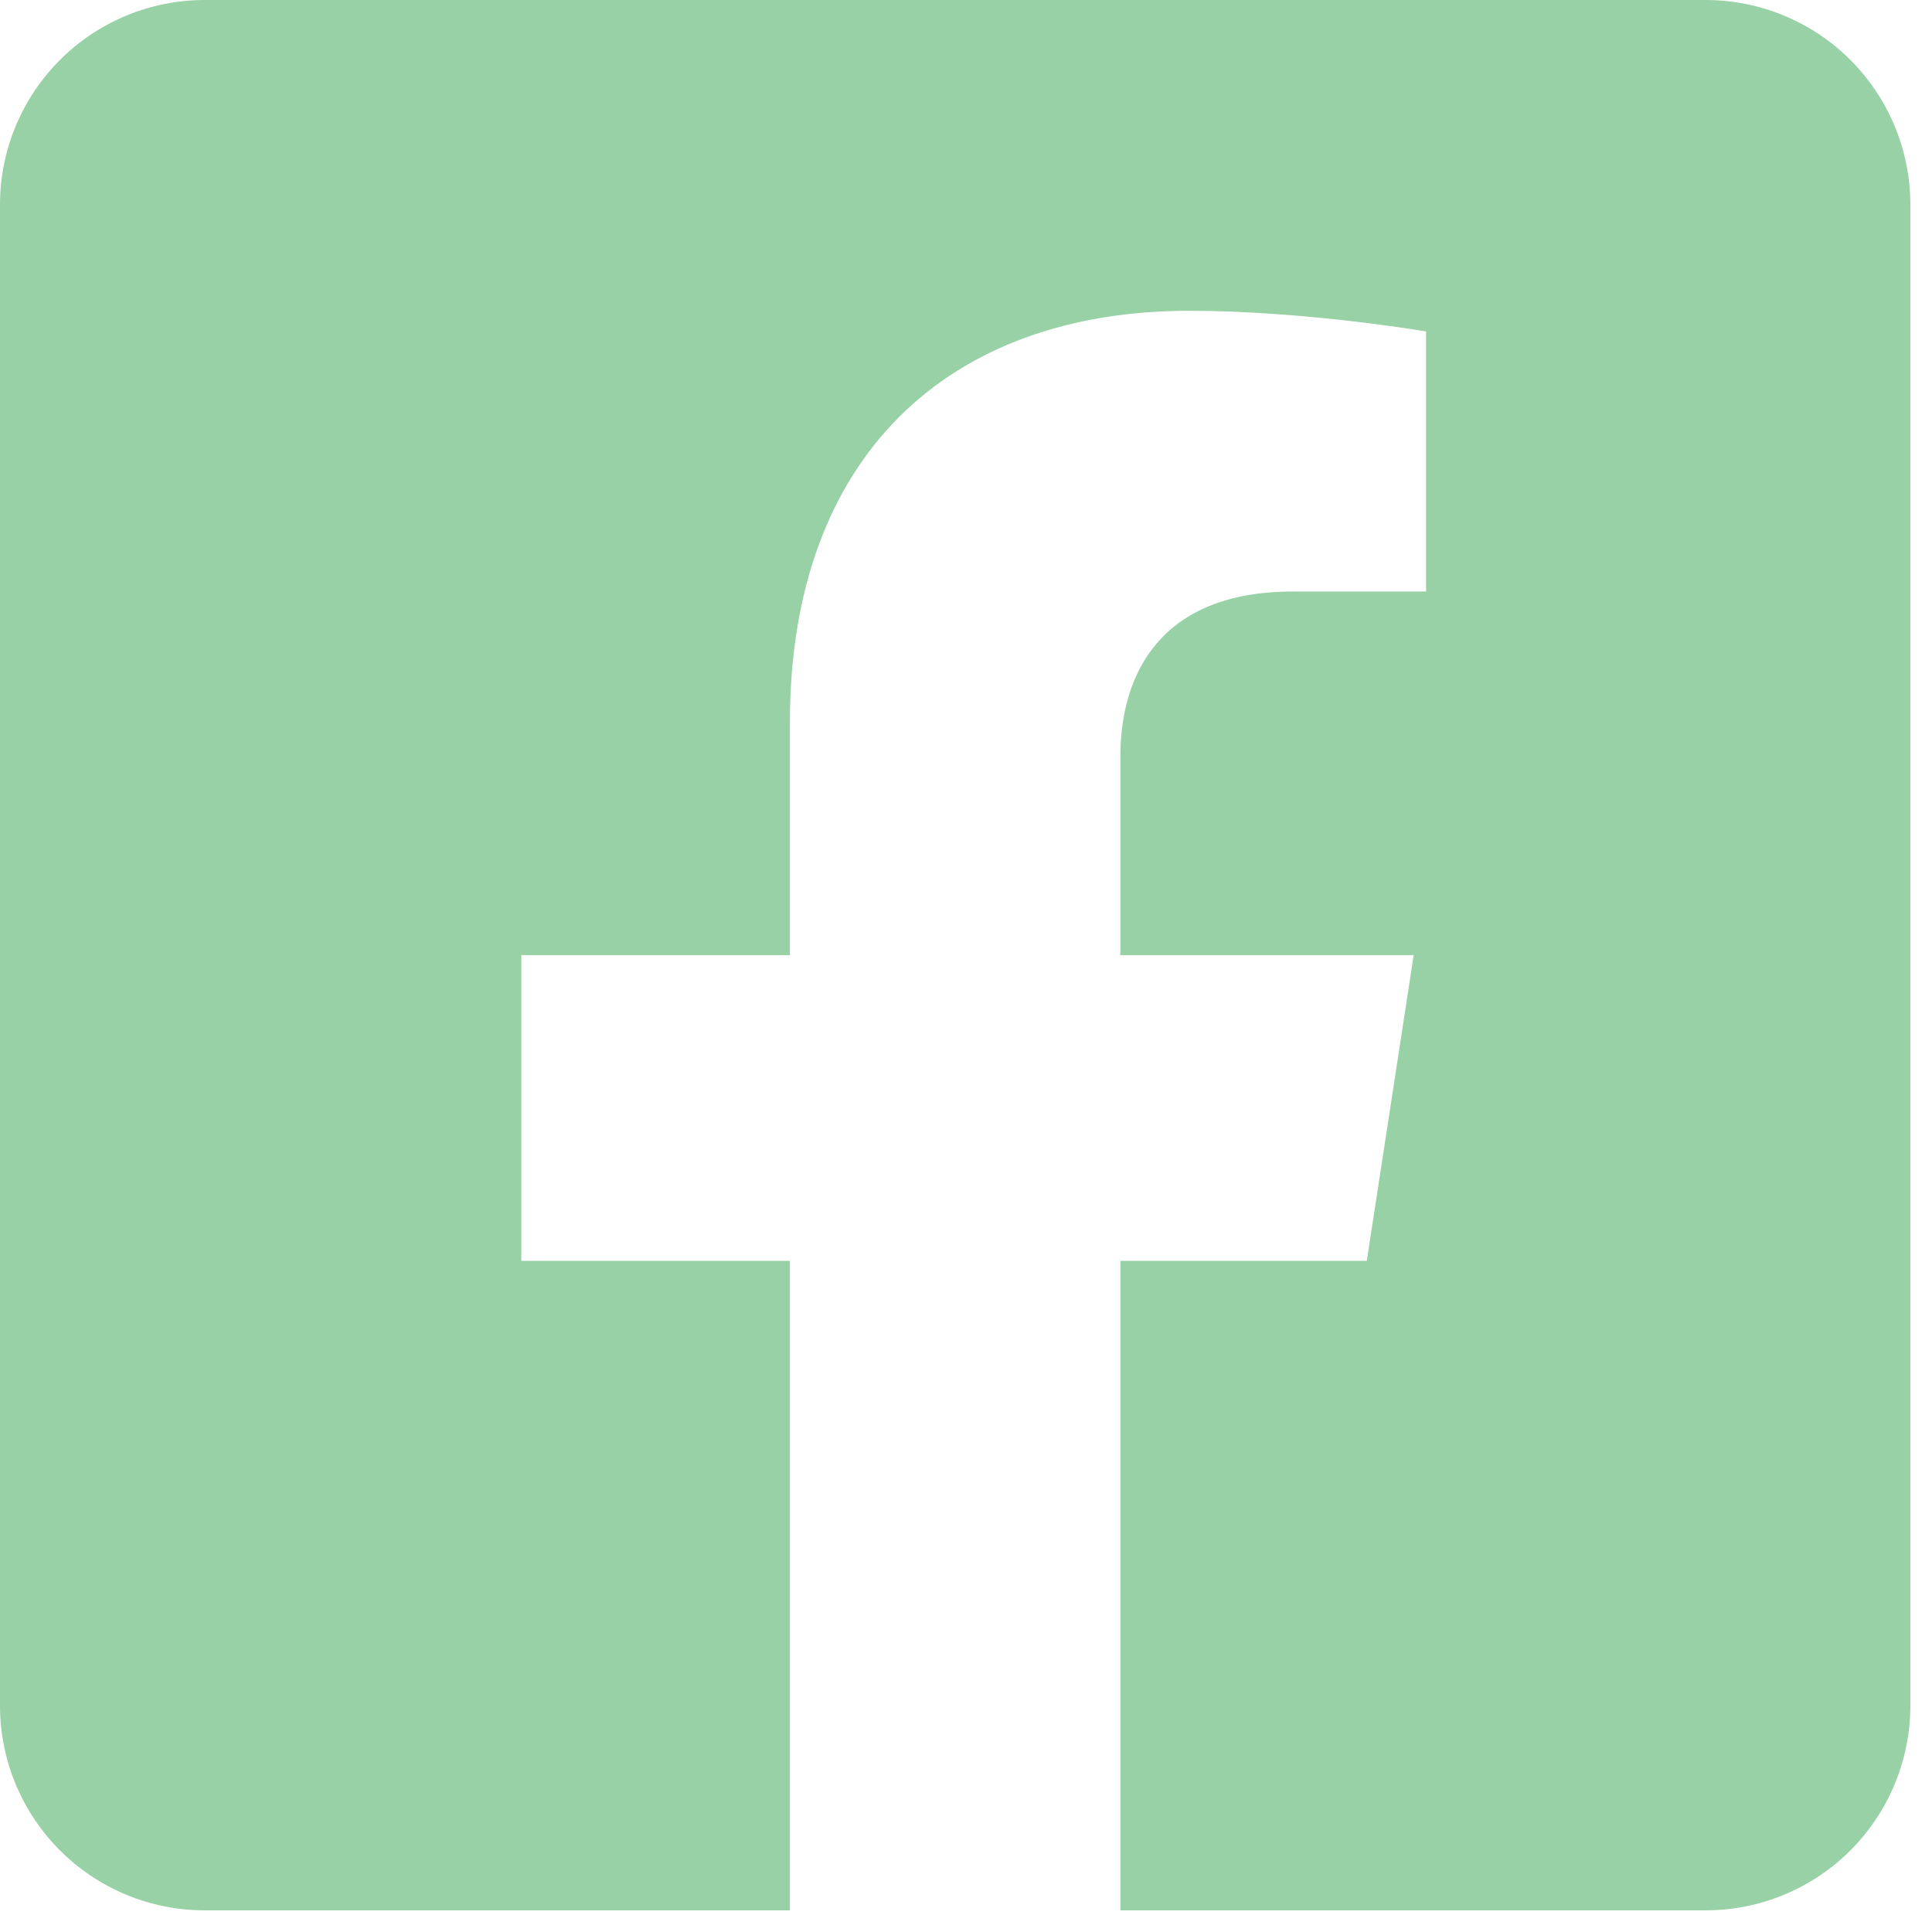 <svg xmlns="http://www.w3.org/2000/svg" width="29" height="29" viewBox="0 0 29 29" fill="none"><g id="Icon Facebook"><path id="Vector" d="M25.602 0H3.072C2.257 0 1.476 0.324 0.9 0.9C0.324 1.476 0 2.257 0 3.072L0 25.602C0 26.417 0.324 27.199 0.9 27.775C1.476 28.351 2.257 28.675 3.072 28.675H11.857V18.926H7.825V14.337H11.857V10.84C11.857 6.862 14.225 4.665 17.852 4.665C19.59 4.665 21.406 4.975 21.406 4.975V8.879H19.405C17.433 8.879 16.817 10.103 16.817 11.358V14.337H21.22L20.516 18.926H16.817V28.675H25.602C26.417 28.675 27.199 28.351 27.775 27.775C28.351 27.199 28.675 26.417 28.675 25.602V3.072C28.675 2.257 28.351 1.476 27.775 0.9C27.199 0.324 26.417 0 25.602 0Z" fill="#98D1A5"></path></g></svg>